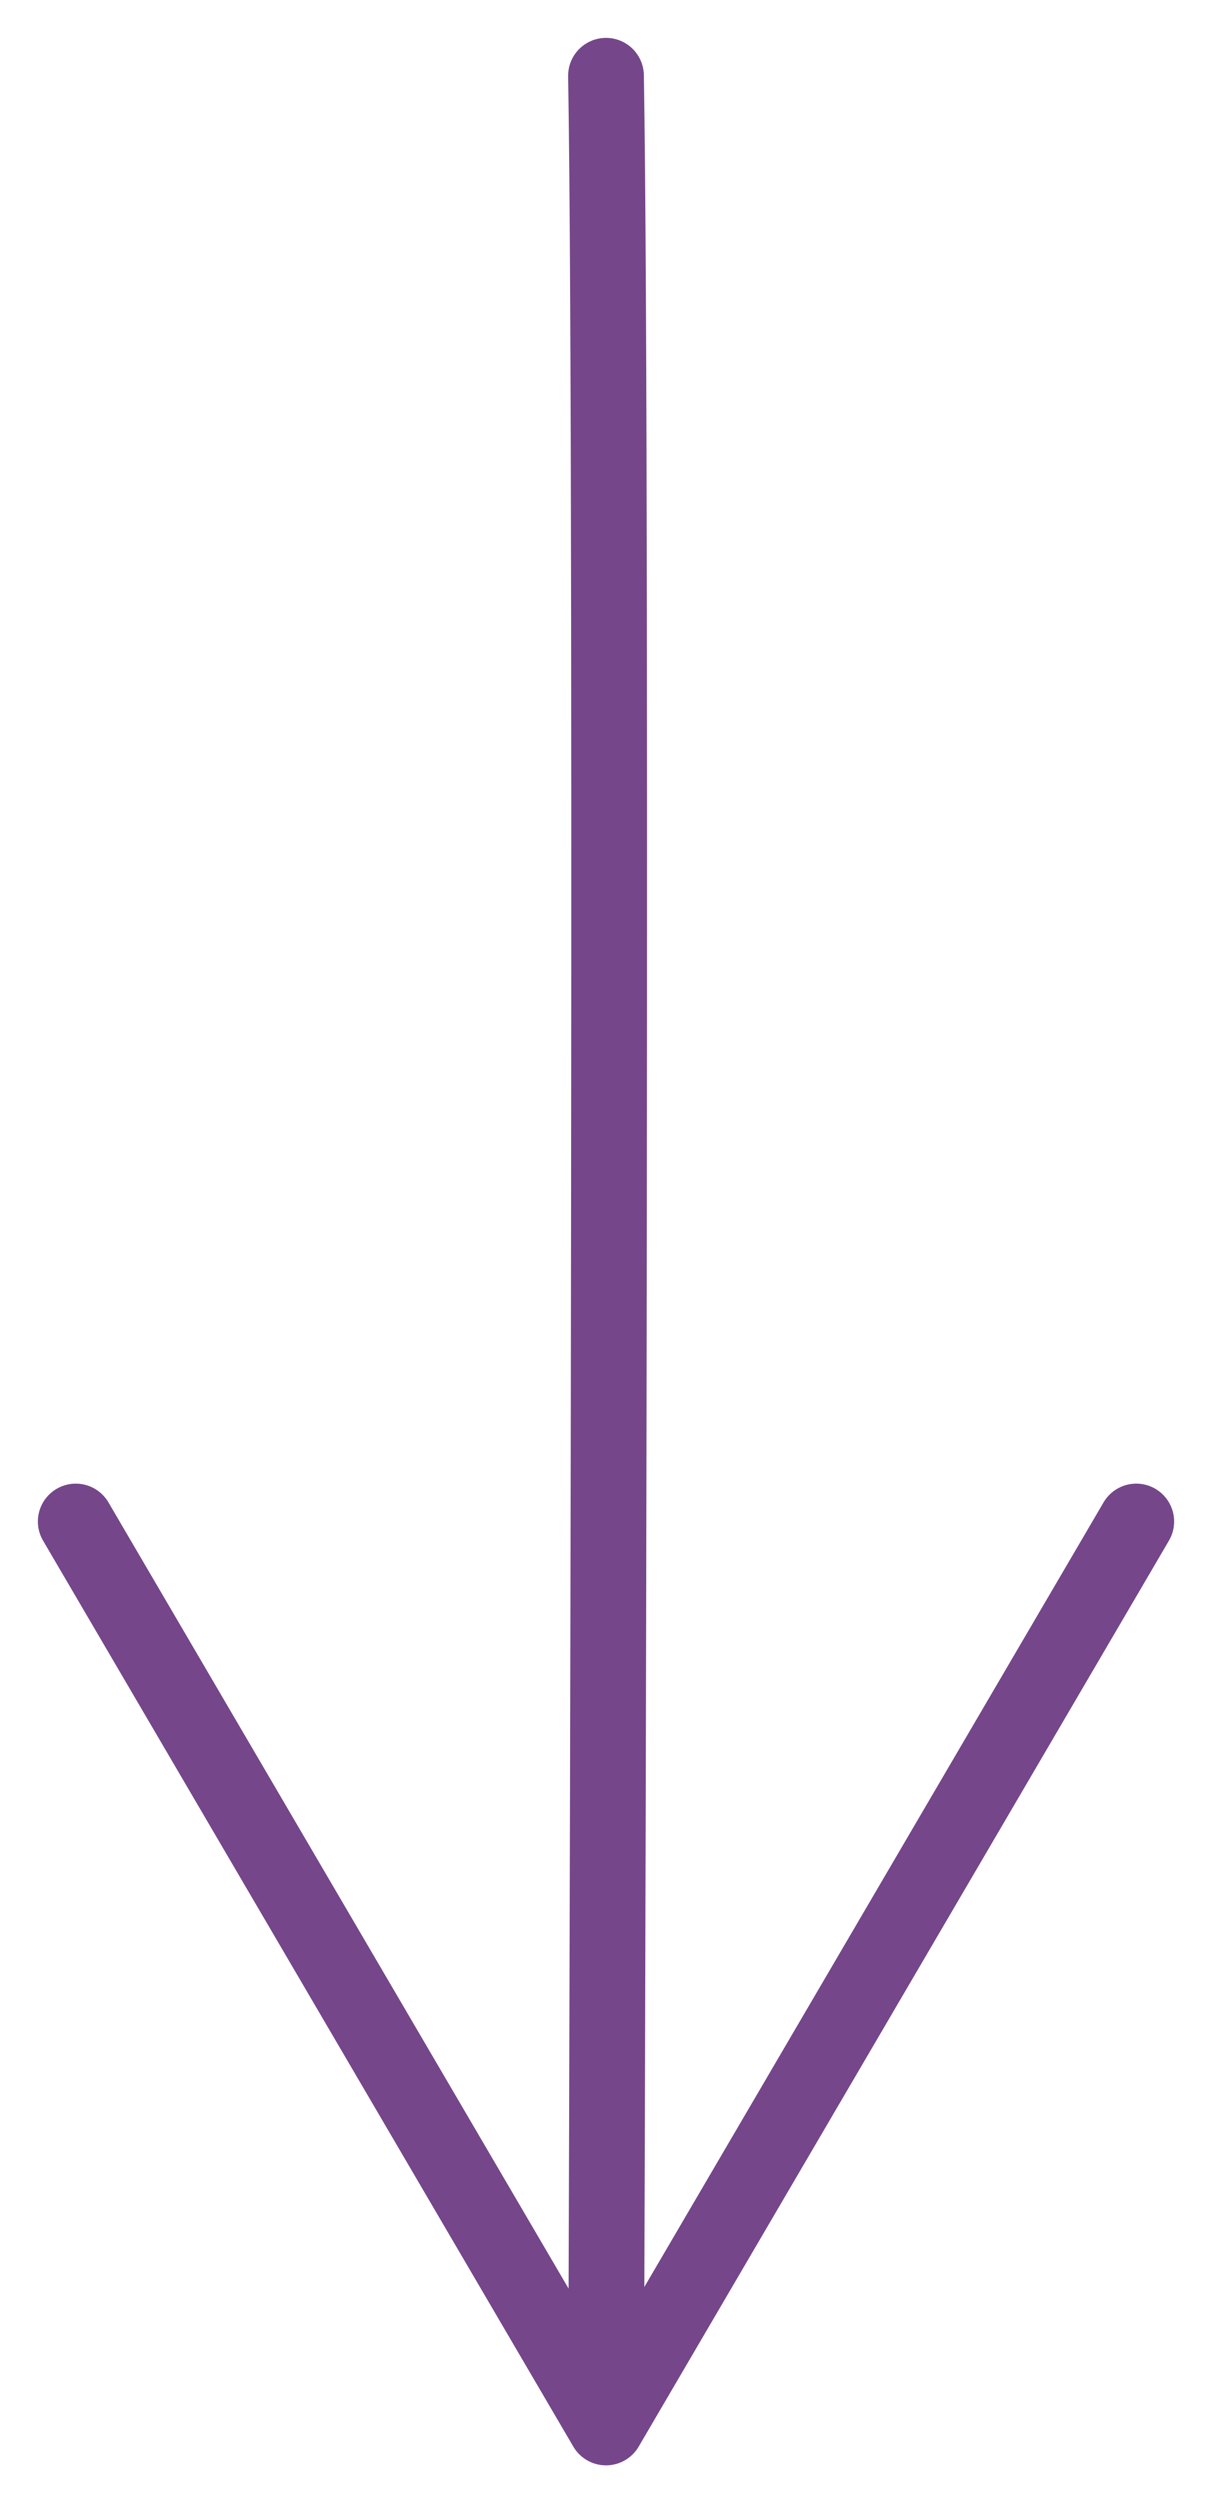 <svg width="16" height="33" viewBox="0 0 16 33" fill="none" xmlns="http://www.w3.org/2000/svg">
<path d="M8 1C8.094 6.605 8 32.041 8 32.041M8 32.041L1 20.083M8 32.041L15 20.083" stroke="#75468A" stroke-linecap="round" stroke-linejoin="round"/>
</svg>
